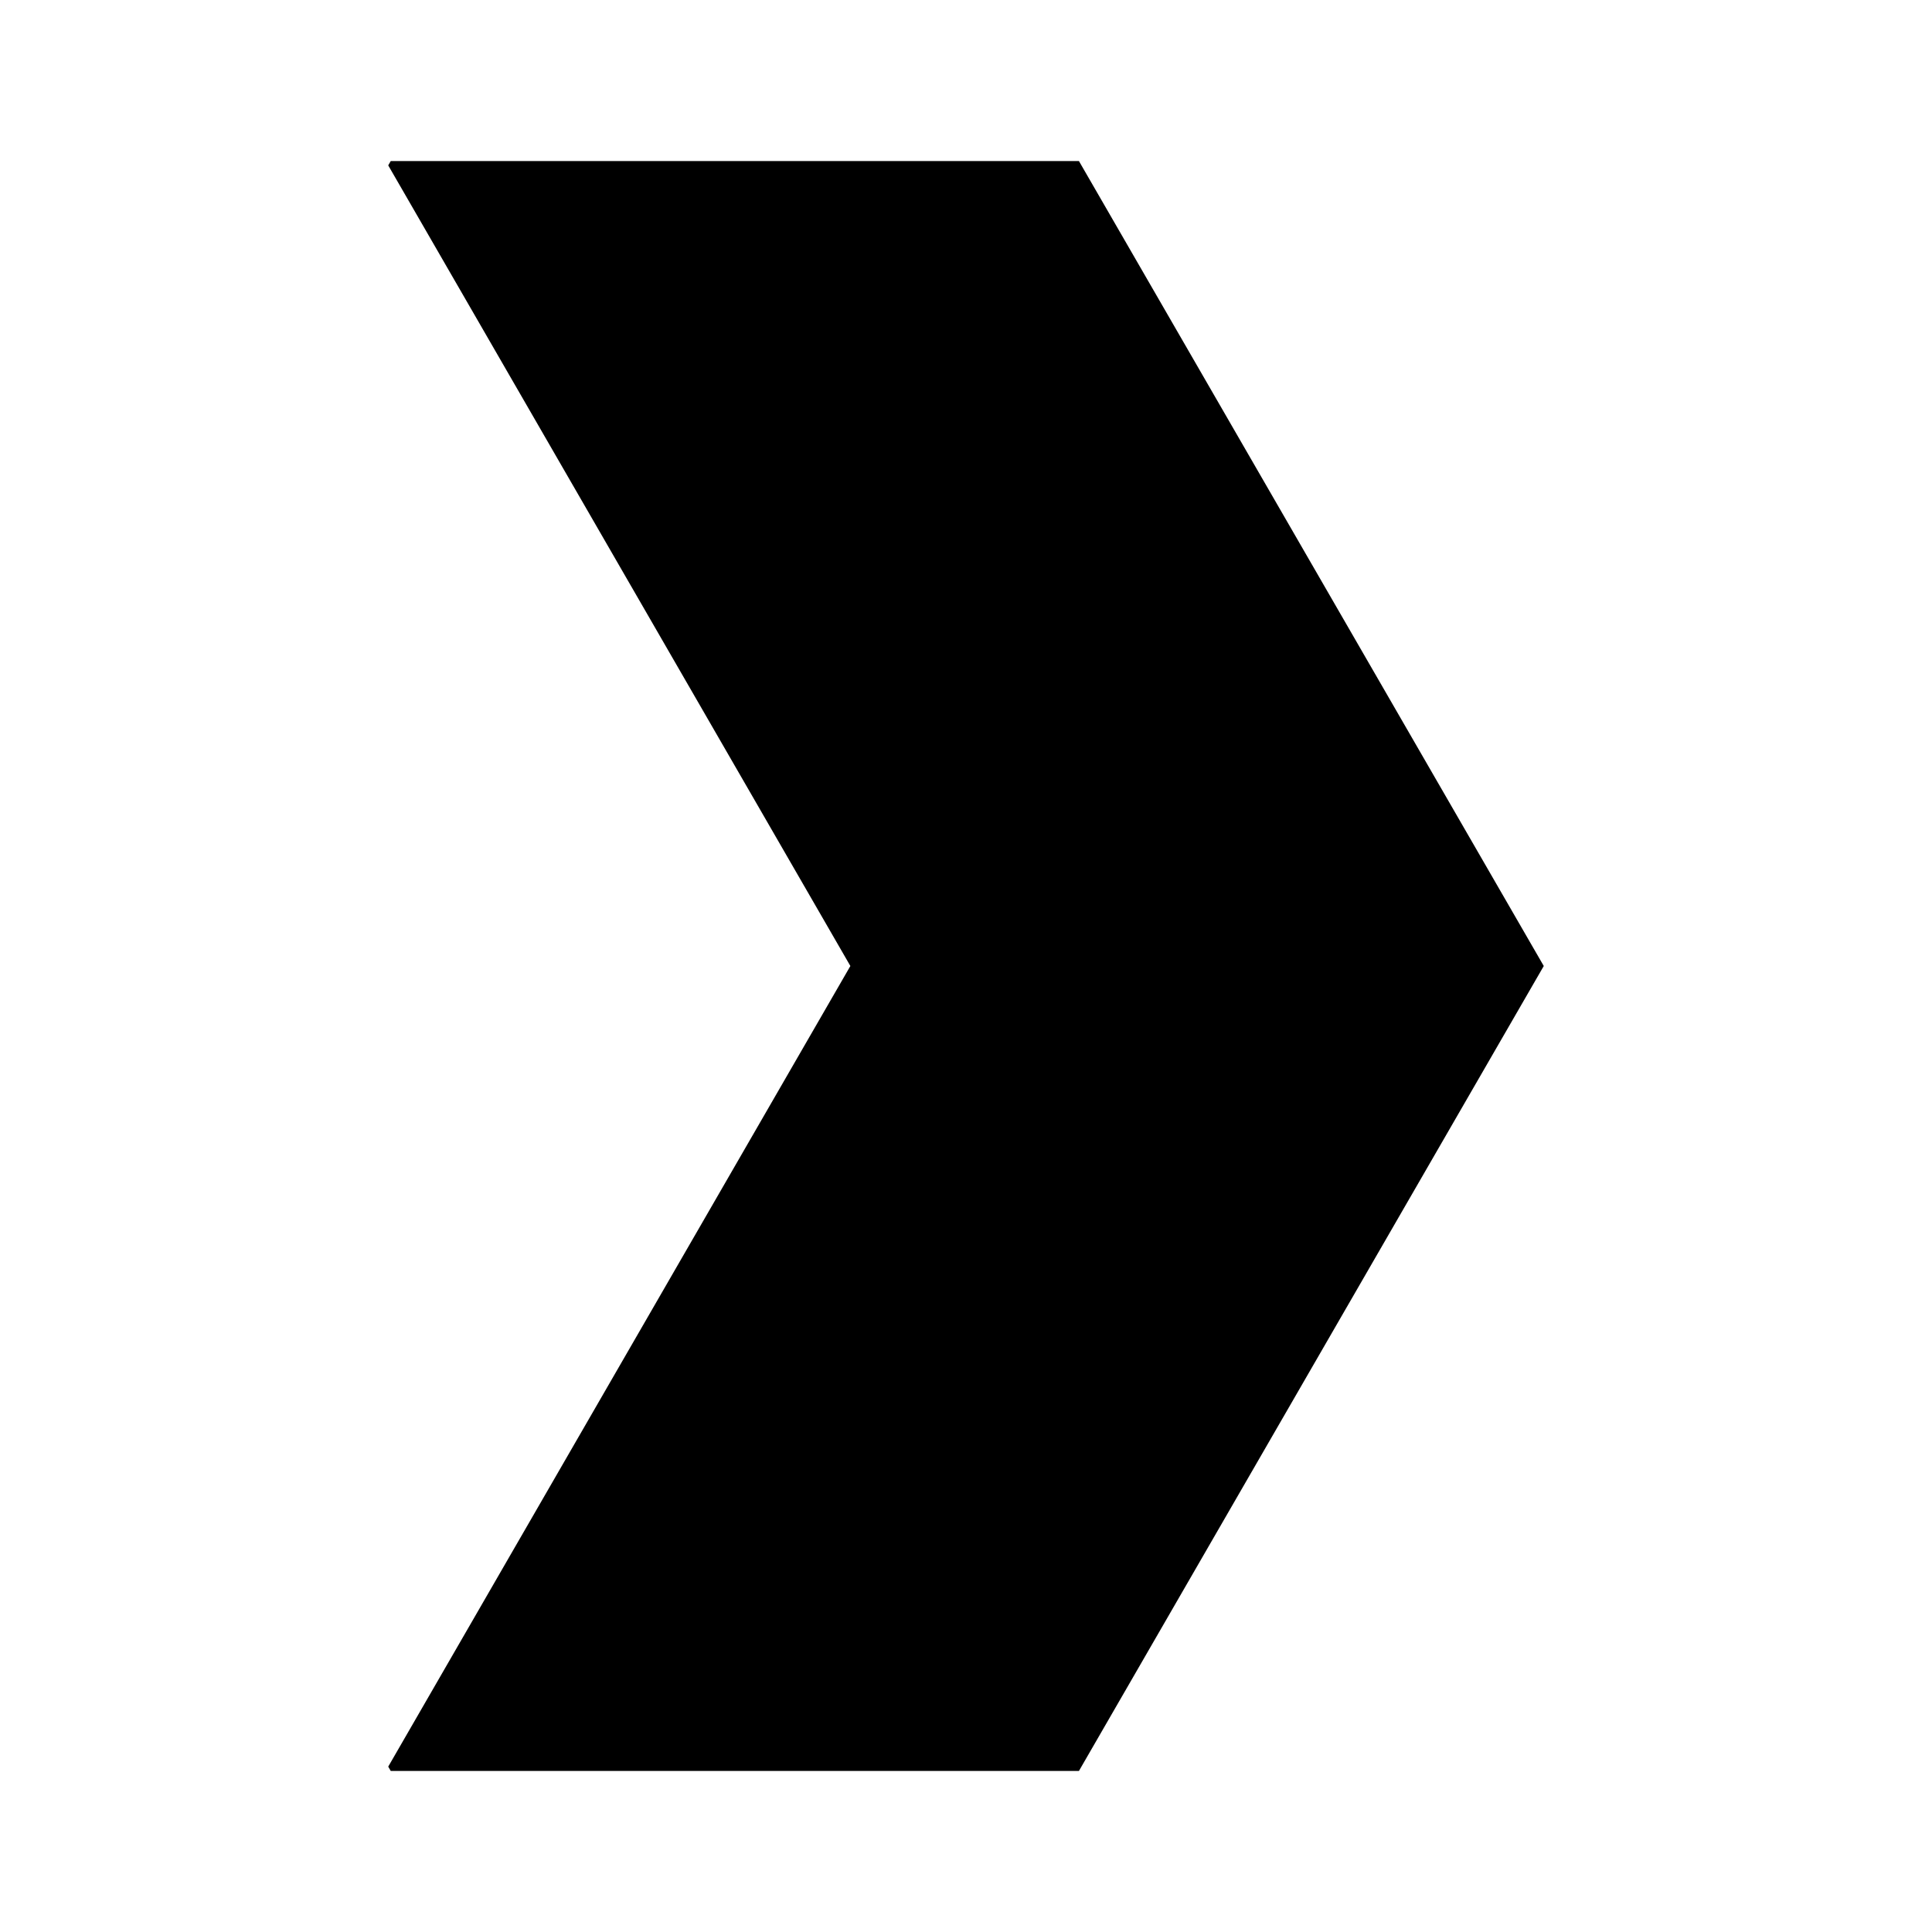 <svg width="20" height="20" viewBox="0 0 20 20" fill="none" xmlns="http://www.w3.org/2000/svg">
<path d="M15.981 10L11.169 18.333H4.045L4.019 18.288L8.803 10L4.019 1.712L4.045 1.667H11.169L15.981 10Z" fill="black"/>
</svg>
